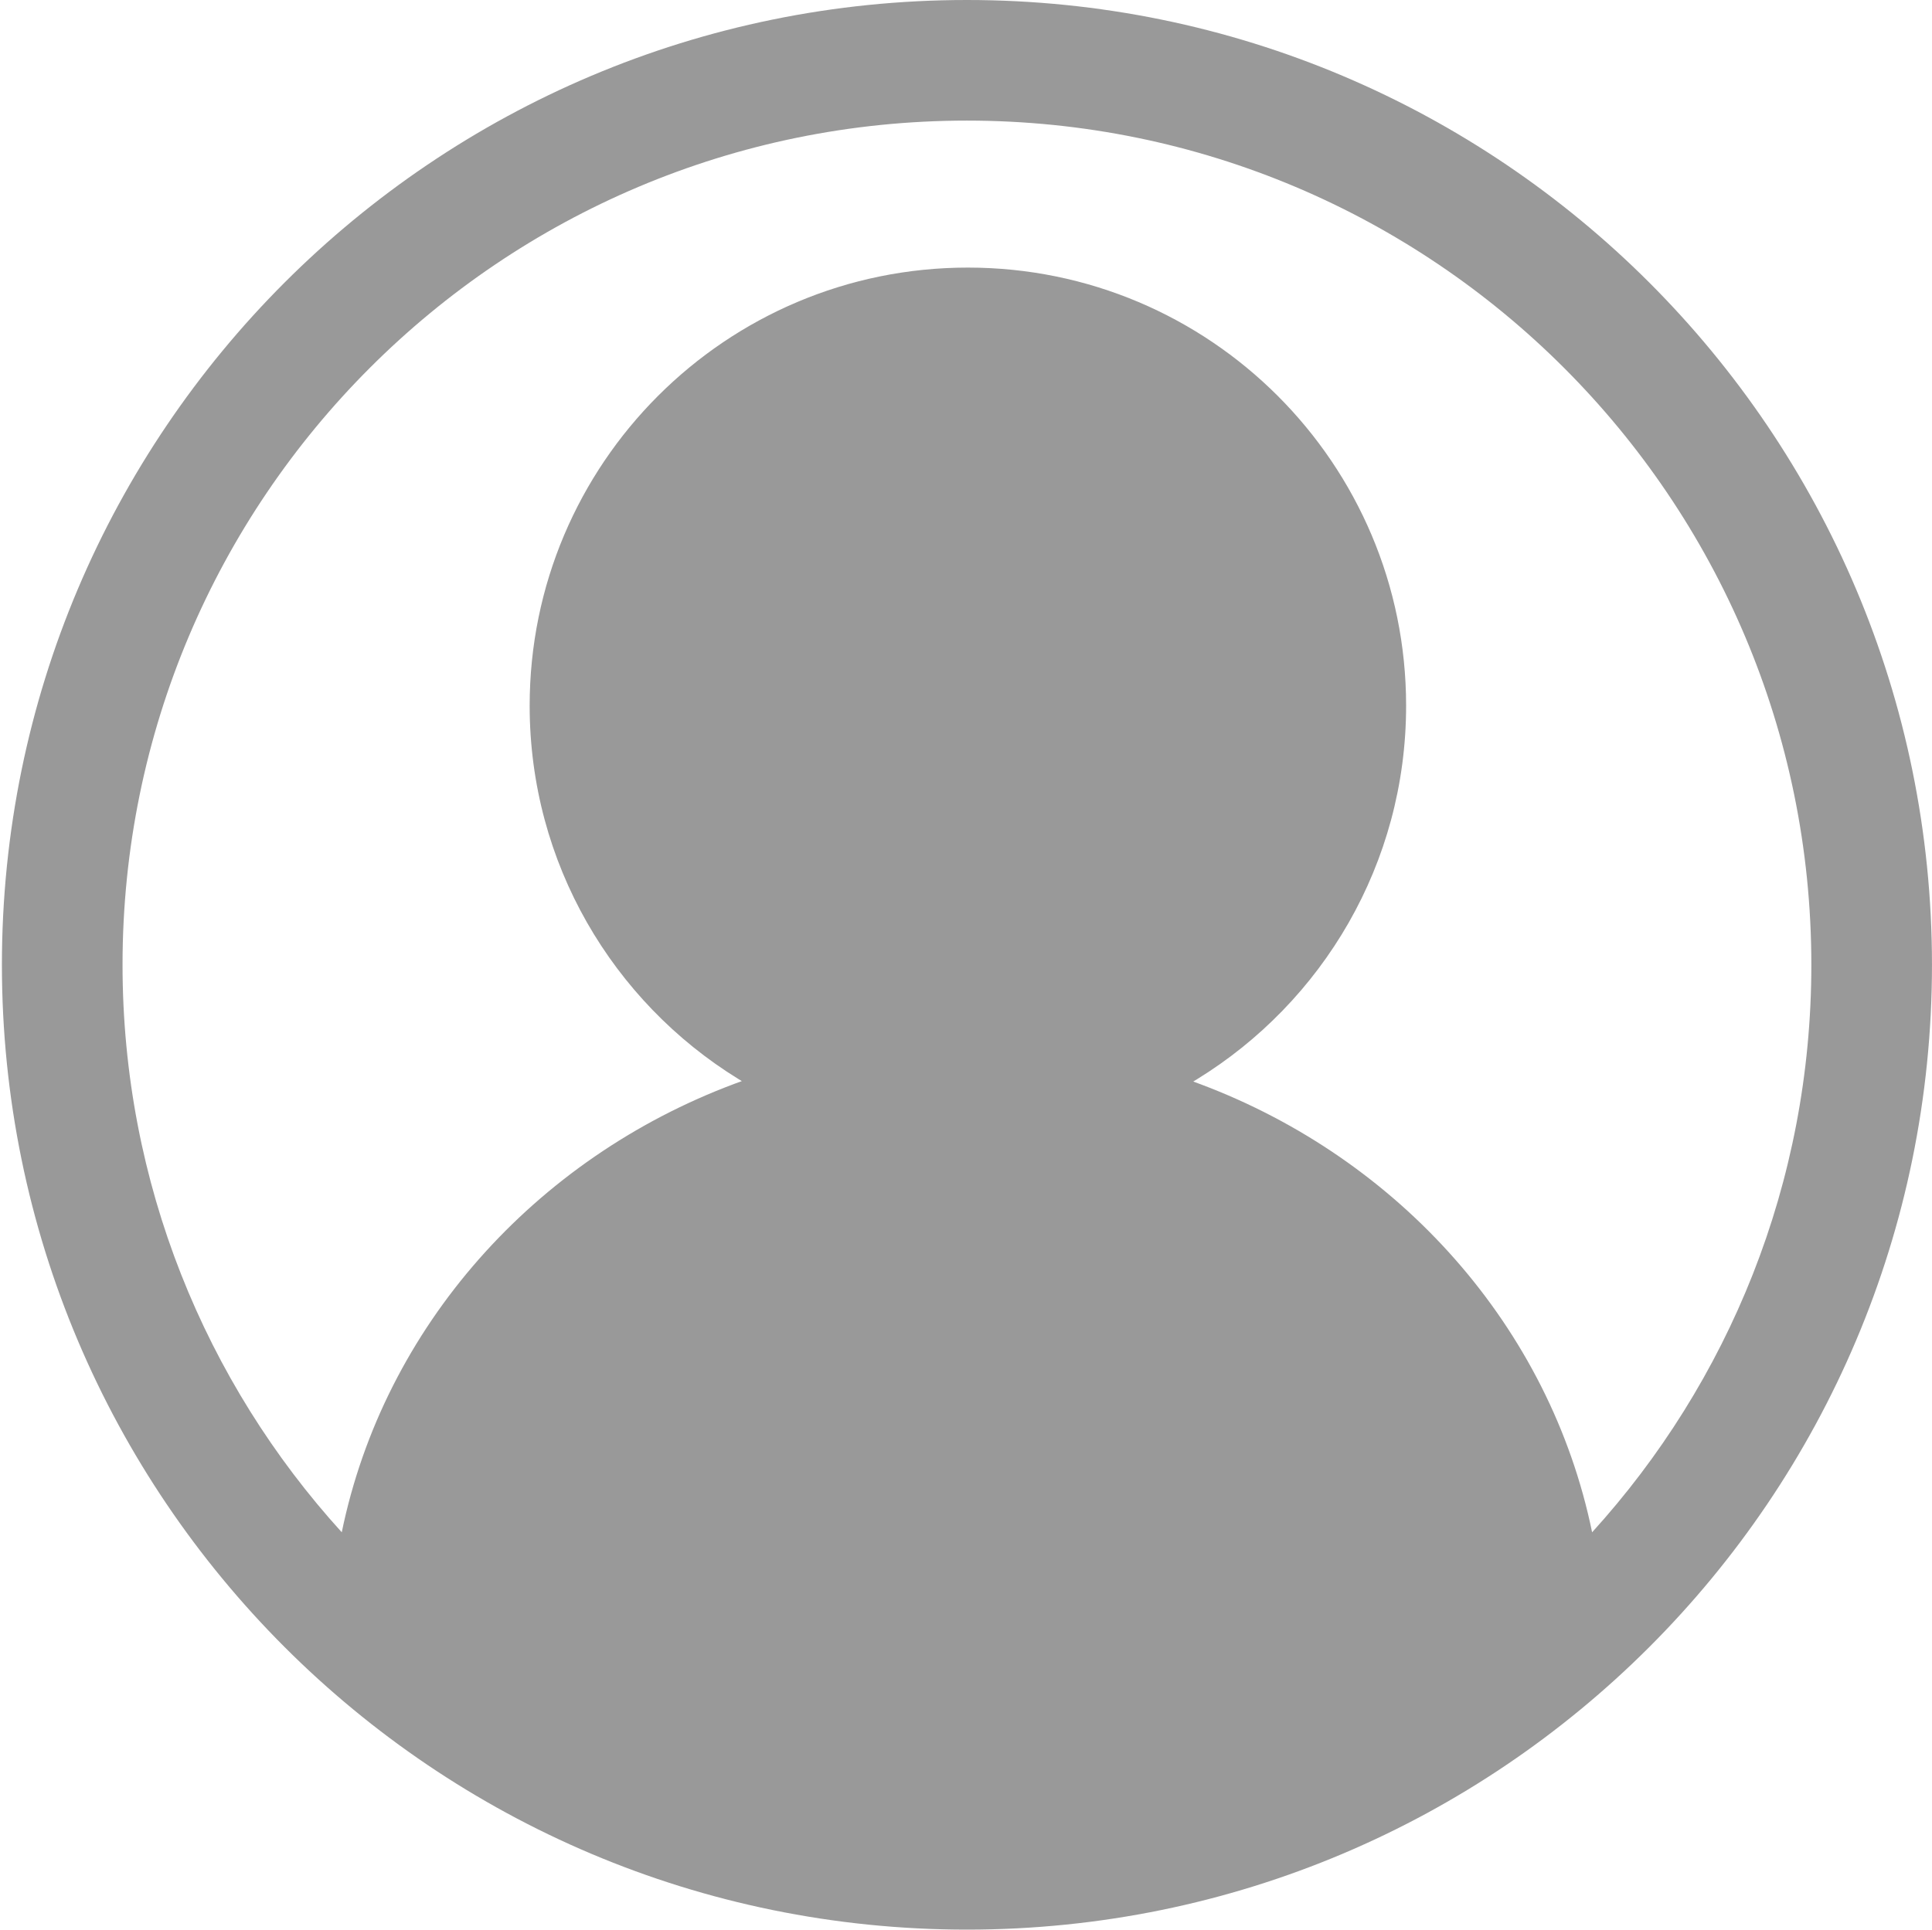 <svg class="svg-icon" style="width: 1.001em;height: 1em;vertical-align: middle;fill: currentColor;overflow: hidden;" viewBox="0 0 1025 1024" version="1.1" xmlns="http://www.w3.org/2000/svg"><path d="M513 0c282.77 0 512 229.23 512 512s-229.23 512-512 512S1 794.77 1 512 230.23 0 513 0z m0 64C265.576 64 65 264.576 65 512c0 115.941 44.042 221.595 116.31 301.145 22.403-109.033 102.365-198.376 208.446-238.033l3.803-1.398-2.002-1.221C325.214 531.546 281 458.186 281 374.5 281 246.094 385.094 142 513.5 142S746 246.094 746 374.5c0 83.842-44.379 157.318-110.927 198.22l-2.012 1.223 3.804 1.405c105.77 39.776 185.46 128.986 207.816 237.803C916.953 733.606 961 627.947 961 512c0-247.424-200.576-448-448-448z" fill="#999999" /></svg>
